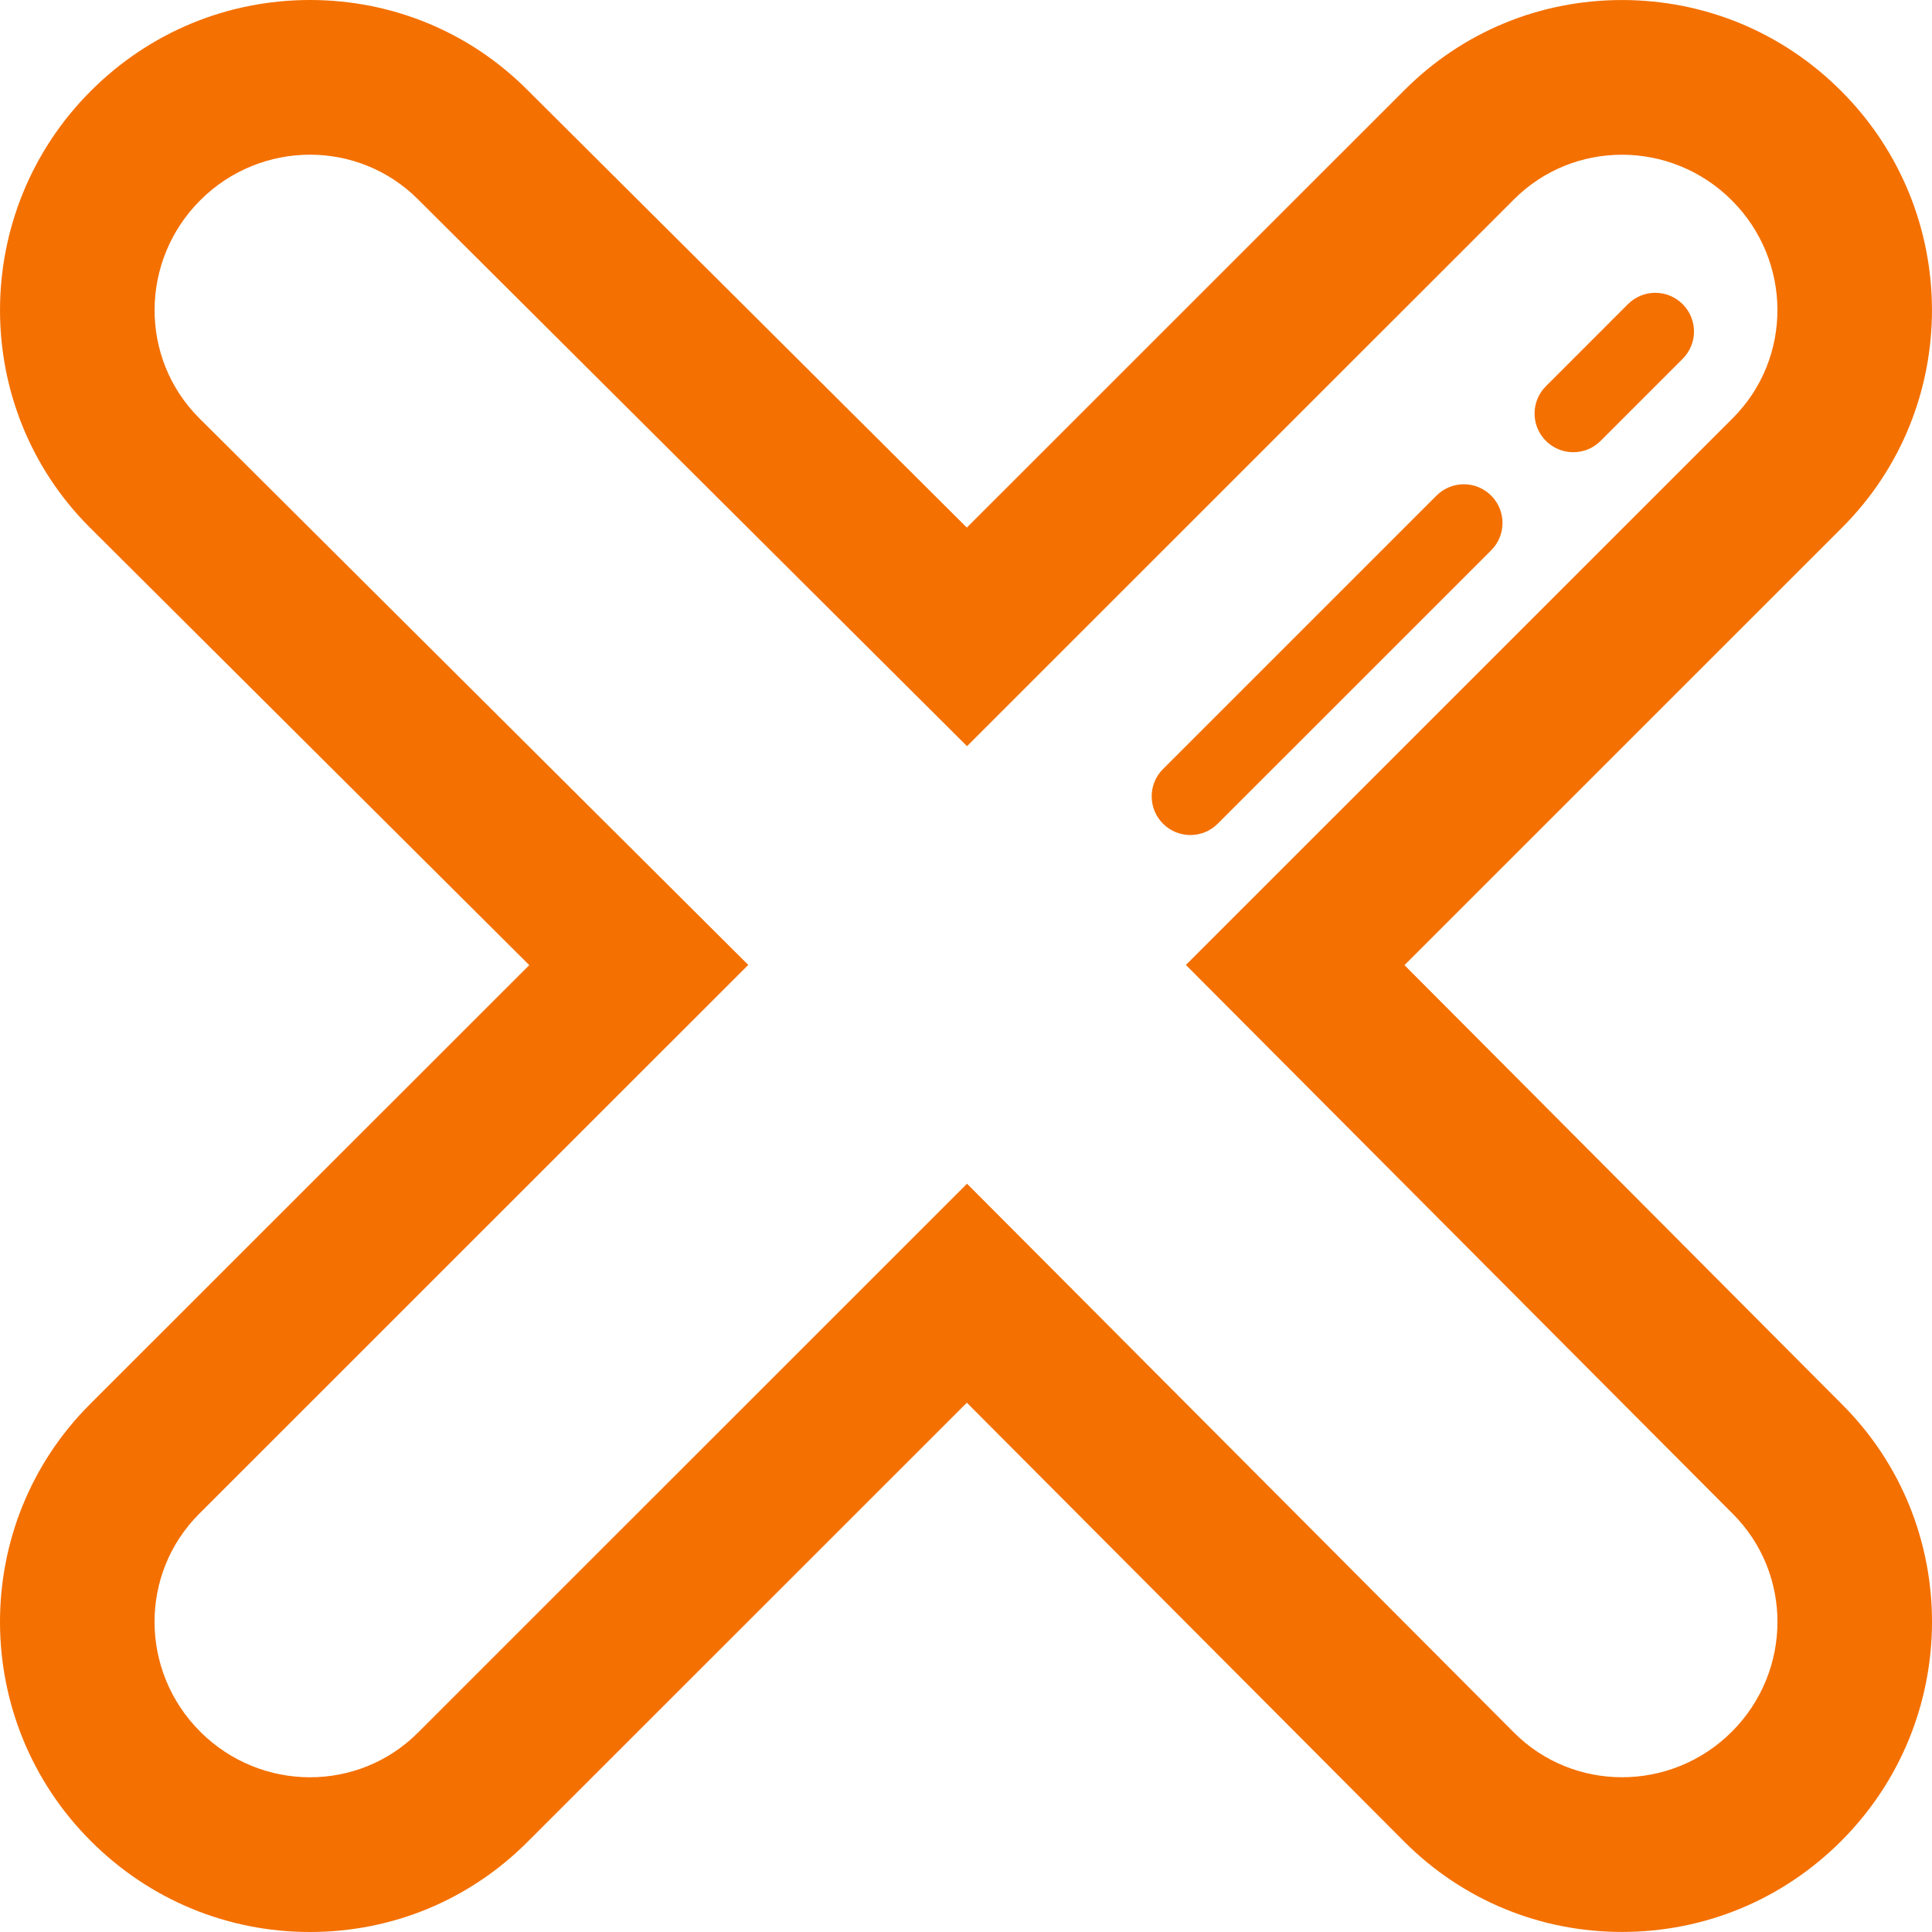 <?xml version="1.0" encoding="UTF-8"?> <svg xmlns="http://www.w3.org/2000/svg" width="60" height="60" viewBox="0 0 60 60" fill="none"><path d="M9.628 4.804C10.845 4.804 12.056 5.266 12.98 6.189L30.032 23.173L47.02 6.189C47.945 5.265 49.156 4.805 50.372 4.805C51.602 4.805 52.839 5.278 53.783 6.222C55.66 8.098 55.673 11.125 53.815 12.984L36.829 29.967L53.816 47.016C55.675 48.874 55.66 51.902 53.785 53.779C52.842 54.722 51.607 55.194 50.375 55.194C49.158 55.194 47.946 54.734 47.021 53.81L30.032 36.761L12.98 53.809C12.056 54.734 10.844 55.195 9.627 55.195C8.397 55.195 7.16 54.721 6.217 53.778C4.339 51.901 4.326 48.873 6.184 47.015L23.238 29.966L6.184 12.983C4.326 11.125 4.343 8.097 6.217 6.221C7.161 5.277 8.397 4.804 9.628 4.804ZM9.628 0C7.06 0 4.642 1.003 2.821 2.824C-0.927 6.572 -0.941 12.654 2.787 16.379L16.437 29.973L2.787 43.617C-0.942 47.349 -0.927 53.432 2.821 57.175C4.64 58.996 7.056 60 9.627 60C12.181 60 14.577 59.008 16.378 57.206L30.026 43.562L43.615 57.199C45.423 59.006 47.82 59.998 50.374 59.998C52.942 59.998 55.359 58.996 57.18 57.175C60.928 53.427 60.942 47.346 57.212 43.62L43.617 29.973L57.212 16.38C60.941 12.65 60.926 6.568 57.178 2.825C55.36 1.004 52.943 0.001 50.372 0.001C47.821 0.001 45.425 0.992 43.624 2.791L30.026 16.385L16.371 2.785C14.579 0.992 12.181 0.001 9.628 0Z" fill="#F47000"></path><path d="M48.859 14.044C48.551 14.044 48.244 13.926 48.01 13.692C47.54 13.223 47.54 12.463 48.01 11.994L50.557 9.446C51.027 8.976 51.786 8.976 52.256 9.446C52.726 9.916 52.726 10.675 52.256 11.144L49.708 13.692C49.474 13.928 49.166 14.044 48.859 14.044Z" fill="#F47000"></path><path d="M36.968 25.933C36.66 25.933 36.353 25.815 36.119 25.581C35.649 25.111 35.649 24.352 36.119 23.883L44.611 15.392C45.081 14.922 45.84 14.922 46.31 15.392C46.779 15.861 46.779 16.62 46.31 17.09L37.817 25.581C37.583 25.815 37.276 25.933 36.968 25.933Z" fill="#F47000"></path></svg> 